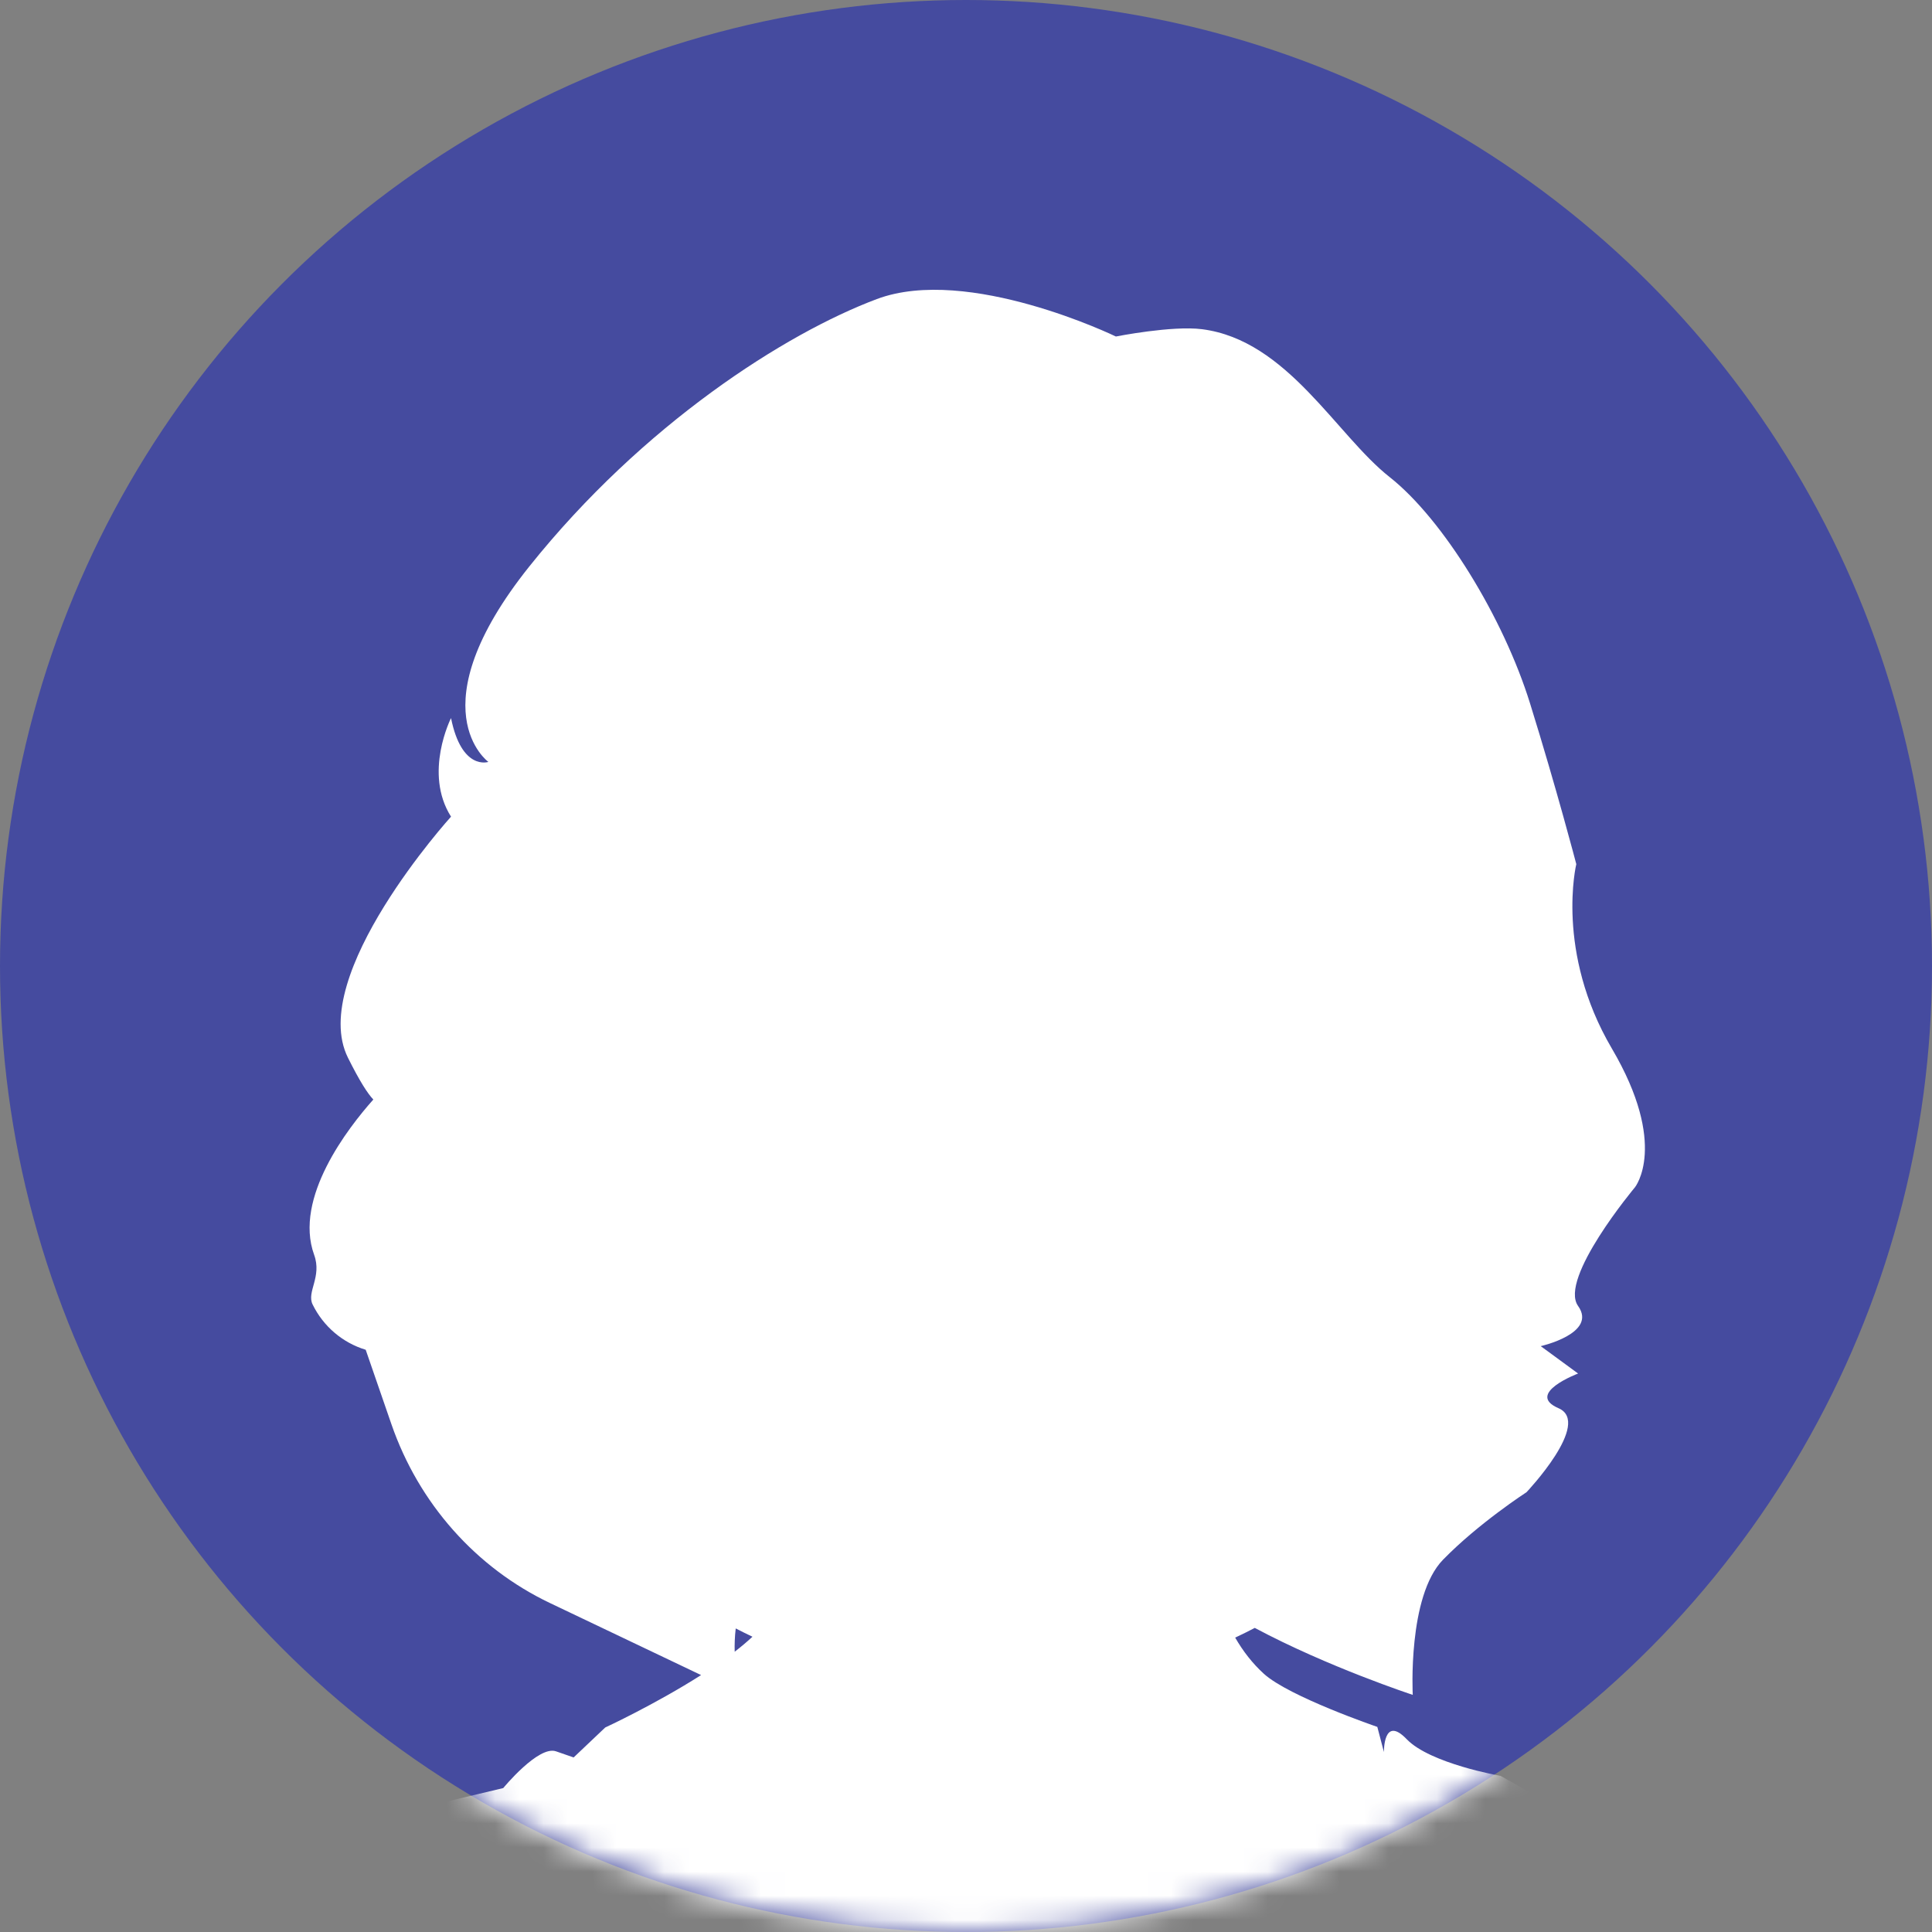 <svg width="80" height="80" viewBox="0 0 80 80" fill="none" xmlns="http://www.w3.org/2000/svg">
<rect x="0" y="0" width="80" height="80" fill="#808080" stroke="none"/>
<circle cx="40" cy="40" r="40" fill="#454B9F"/>
<mask id="mask0_5075_6864" style="mask-type:alpha" maskUnits="userSpaceOnUse" x="0" y="0" width="80" height="80">
<circle cx="40" cy="40" r="40" fill="#D9D9D9"/>
</mask>
<g mask="url(#mask0_5075_6864)">
<path d="M67.599 76.577L62.133 73.535C62.133 73.535 59.218 73.029 58.246 72.014C57.274 71 57.306 72.55 57.306 72.55L57.032 71.507C57.032 71.507 53.379 70.259 52.332 69.306C51.863 68.879 51.471 68.374 51.146 67.81C51.42 67.681 51.691 67.548 51.958 67.408C54.986 69.027 58.499 70.181 58.499 70.181C58.499 70.181 58.278 66.099 59.75 64.587C61.223 63.075 63.21 61.789 63.21 61.789C63.21 61.789 65.933 58.916 64.535 58.311C63.137 57.707 65.345 56.875 65.345 56.875L63.798 55.741C63.798 55.741 66.154 55.212 65.345 54.077C64.535 52.943 67.7 49.163 67.7 49.163C67.7 49.163 69.099 47.425 66.744 43.418C64.388 39.411 65.271 35.782 65.271 35.782C65.271 35.782 64.462 32.683 63.357 29.13C62.253 25.576 59.75 21.494 57.542 19.755C55.334 18.017 53.309 14.085 49.776 13.632C48.534 13.472 46.206 13.934 46.206 13.934C46.206 13.934 40.089 10.965 36.306 12.384C32.522 13.804 26.626 17.563 21.915 23.459C17.204 29.356 20.222 31.549 20.222 31.549C20.222 31.549 19.117 31.927 18.676 29.734C18.676 29.734 17.526 32.004 18.676 33.816C18.676 33.816 12.713 40.394 14.407 43.796C14.895 44.777 15.23 45.292 15.459 45.529C14.417 46.698 12.153 49.605 13.008 51.96C13.34 52.875 12.689 53.492 12.944 54.014C13.39 54.926 14.19 55.603 15.143 55.891L16.209 58.977C17.34 62.249 19.705 64.917 22.772 66.378L29.031 69.361C27.122 70.578 25.061 71.532 25.061 71.532L23.753 72.772L23.024 72.519C22.296 72.265 20.838 74.04 20.838 74.04L16.587 75.054L11 80H71V79.239C71 78.479 67.599 76.577 67.599 76.577ZM30.465 67.43C30.694 67.549 30.925 67.662 31.158 67.773C30.936 67.98 30.689 68.188 30.422 68.394C30.414 68.098 30.424 67.776 30.465 67.43H30.465Z" fill="white"/>
</g>
</svg>
